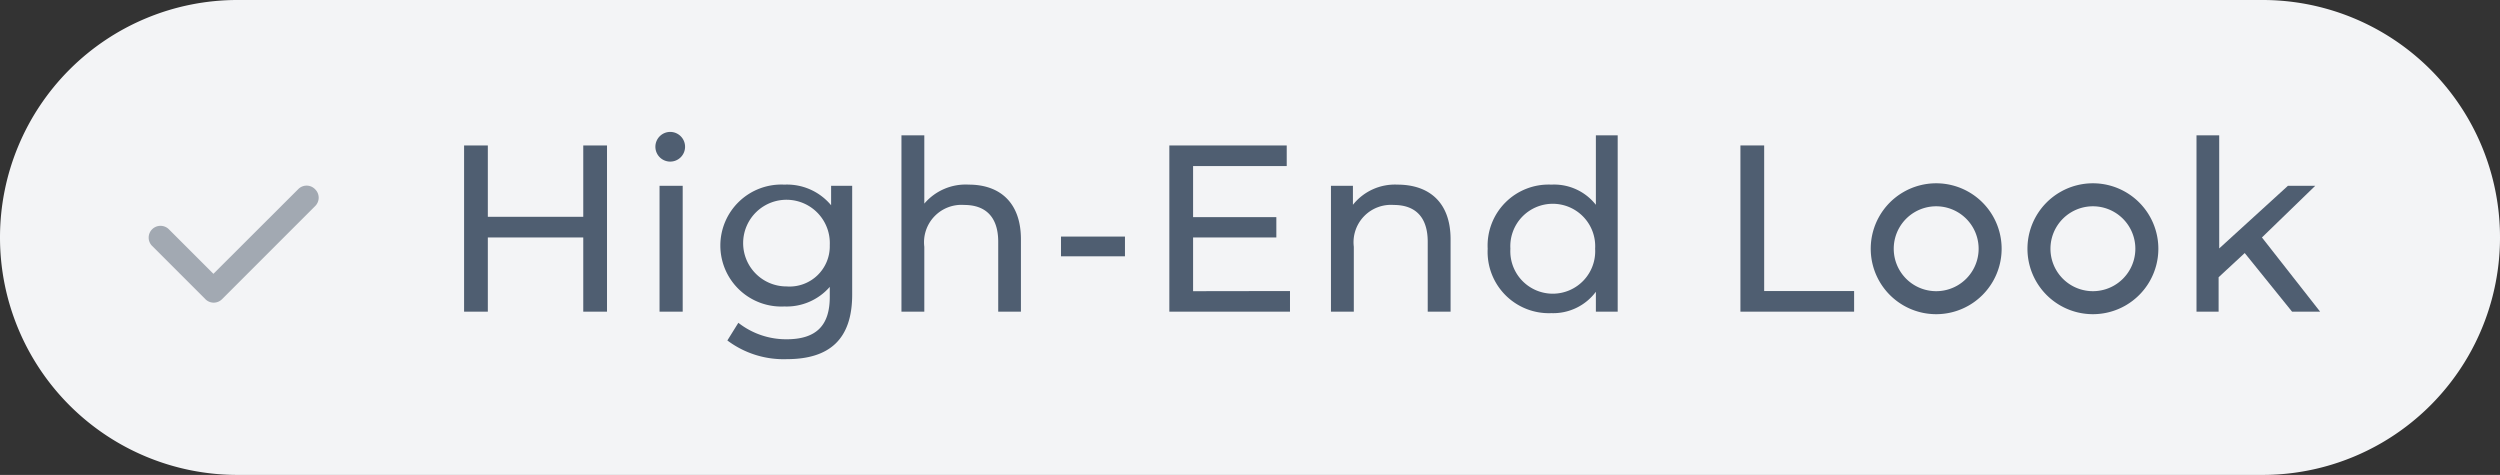 <svg xmlns="http://www.w3.org/2000/svg" viewBox="0 0 168.45 32"><rect x="0" y="0" width="168.45" height="32" fill="#333333" stroke="none"/><defs><style>.cls-1{fill:#f3f4f6;}.cls-2{isolation:isolate;}.cls-3{fill:#4f5e71;}.cls-4{fill:#a2a9b2;}</style></defs><g id="Layer_2" data-name="Layer 2"><g id="Layer_1-2" data-name="Layer 1"><g id="Group_1634" data-name="Group 1634"><path id="Rectangle_1090-3" data-name="Rectangle 1090-3" class="cls-1" d="M16,0H152.45a16,16,0,0,1,16,16h0a16,16,0,0,1-16,16H16A16,16,0,0,1,0,16H0A16,16,0,0,1,16,0Z"/><g id="High-End_Look" data-name="High-End Look" class="cls-2"><g class="cls-2"><path class="cls-3" d="M40.9,9.8V21H39.3V16H32.87v5h-1.6V9.8h1.6v4.81H39.3V9.8Z"/><path class="cls-3" d="M44.16,9.89a1,1,0,0,1,1.05-1,1,1,0,1,1-1.05,1Zm.28,2.63H46V21H44.44Z"/><path class="cls-3" d="M57.42,12.52v7.33c0,3-1.52,4.35-4.41,4.35a6.3,6.3,0,0,1-4-1.26l.74-1.19A5.22,5.22,0,0,0,53,22.86c2,0,2.91-.93,2.91-2.85v-.68a3.86,3.86,0,0,1-3.06,1.32,4.11,4.11,0,1,1,0-8.21A3.86,3.86,0,0,1,56,13.83V12.52Zm-1.51,4A2.92,2.92,0,1,0,53,19.3,2.71,2.71,0,0,0,55.91,16.53Z"/><path class="cls-3" d="M68.79,16.12V21H67.26V16.29c0-1.66-.84-2.48-2.29-2.48a2.52,2.52,0,0,0-2.69,2.82V21H60.74V9.12h1.54v4.6a3.66,3.66,0,0,1,3-1.28C67.34,12.44,68.79,13.62,68.79,16.12Z"/><path class="cls-3" d="M71.49,15.94H75.8v1.33H71.49Z"/><path class="cls-3" d="M86.92,19.61V21H78.79V9.8H86.7v1.39H80.39v3.44H86V16H80.39v3.62Z"/><path class="cls-3" d="M97.74,16.12V21H96.2V16.29c0-1.66-.83-2.48-2.29-2.48a2.52,2.52,0,0,0-2.69,2.82V21H89.68V12.52h1.48V13.8a3.61,3.61,0,0,1,3-1.36C96.28,12.44,97.74,13.62,97.74,16.12Z"/><path class="cls-3" d="M109,9.12V21h-1.47V19.66a3.59,3.59,0,0,1-3,1.44,4.13,4.13,0,0,1-4.29-4.34,4.11,4.11,0,0,1,4.29-4.32,3.58,3.58,0,0,1,3,1.36V9.12Zm-1.52,7.64a2.86,2.86,0,1,0-5.71,0,2.86,2.86,0,1,0,5.71,0Z"/><path class="cls-3" d="M117.27,9.8h1.6v9.81h6.06V21h-7.66Z"/><path class="cls-3" d="M126.05,16.76a4.41,4.41,0,0,1,8.82,0,4.41,4.41,0,0,1-8.82,0Zm7.27,0a2.86,2.86,0,1,0-5.72,0,2.86,2.86,0,1,0,5.72,0Z"/><path class="cls-3" d="M136.61,16.76a4.41,4.41,0,0,1,8.82,0,4.41,4.41,0,0,1-8.82,0Zm7.27,0a2.86,2.86,0,1,0-5.72,0,2.86,2.86,0,1,0,5.72,0Z"/><path class="cls-3" d="M151.25,17.05l-1.76,1.63V21H148V9.12h1.53v7.62l4.63-4.22H156L152.41,16l3.92,5h-1.89Z"/></g></g><path id="Path_587-3" data-name="Path 587-3" class="cls-4" d="M21.22,12.74a.79.79,0,0,0-1.12,0h0l-5.72,5.71-3-3a.8.8,0,0,0-1.13,0,.79.79,0,0,0,0,1.12l3.59,3.59a.79.79,0,0,0,1.12,0h0l6.28-6.28a.79.79,0,0,0,0-1.12Z"/></g></g></g></svg>